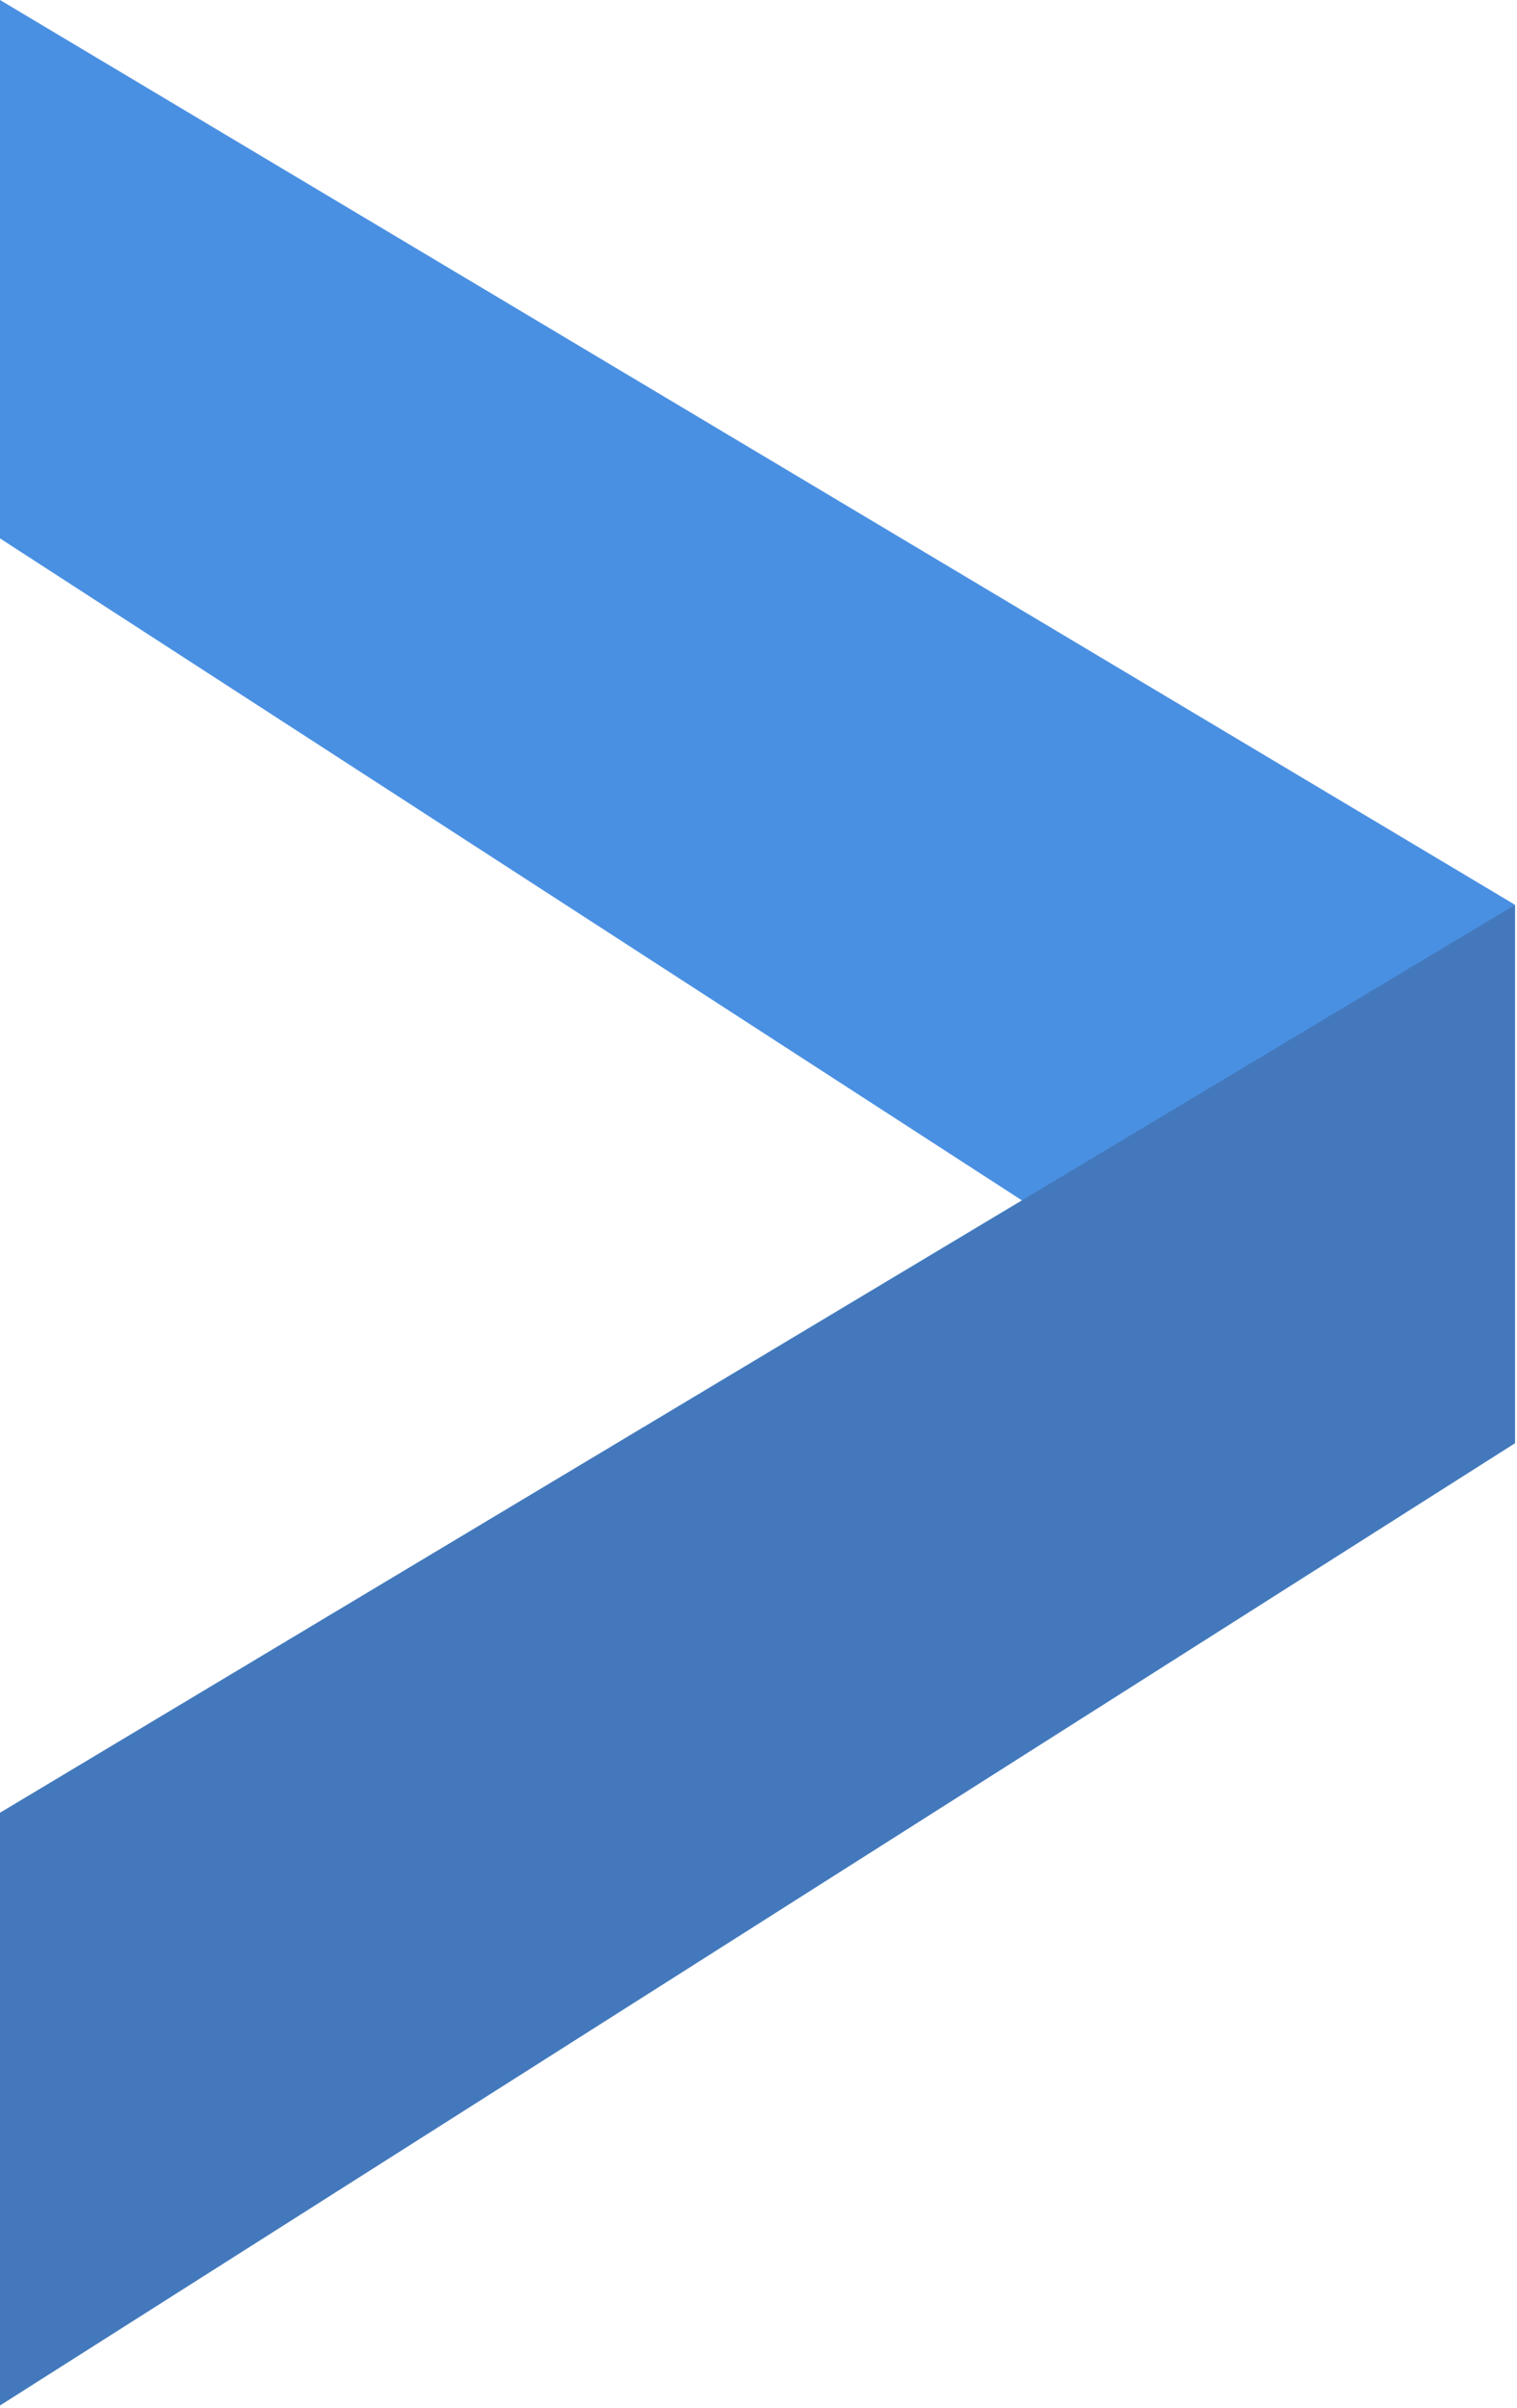 <?xml version="1.0" encoding="UTF-8" standalone="no"?><!DOCTYPE svg PUBLIC "-//W3C//DTD SVG 1.1//EN" "http://www.w3.org/Graphics/SVG/1.1/DTD/svg11.dtd"><svg width="100%" height="100%" viewBox="0 0 155 246" version="1.1" xmlns="http://www.w3.org/2000/svg" xmlns:xlink="http://www.w3.org/1999/xlink" xml:space="preserve" xmlns:serif="http://www.serif.com/" style="fill-rule:evenodd;clip-rule:evenodd;stroke-linejoin:round;stroke-miterlimit:2;"><rect id="Logo-regular" serif:id="Logo regular" x="0" y="0" width="154.8" height="245.76" style="fill:none;"/><clipPath id="_clip1"><rect x="0" y="0" width="154.8" height="245.76"/></clipPath><g clip-path="url(#_clip1)"><g><path d="M107.504,124.64l47.296,-32.198l-154.8,-92.442l0,55.006l107.504,69.634Z" style="fill:#4a90e2;fill-rule:nonzero;"/><path d="M0,245.76l0,-60.56l154.8,-92.758l-0,55.006l-154.8,98.312Z" style="fill:#4379bc;fill-rule:nonzero;"/></g></g></svg>